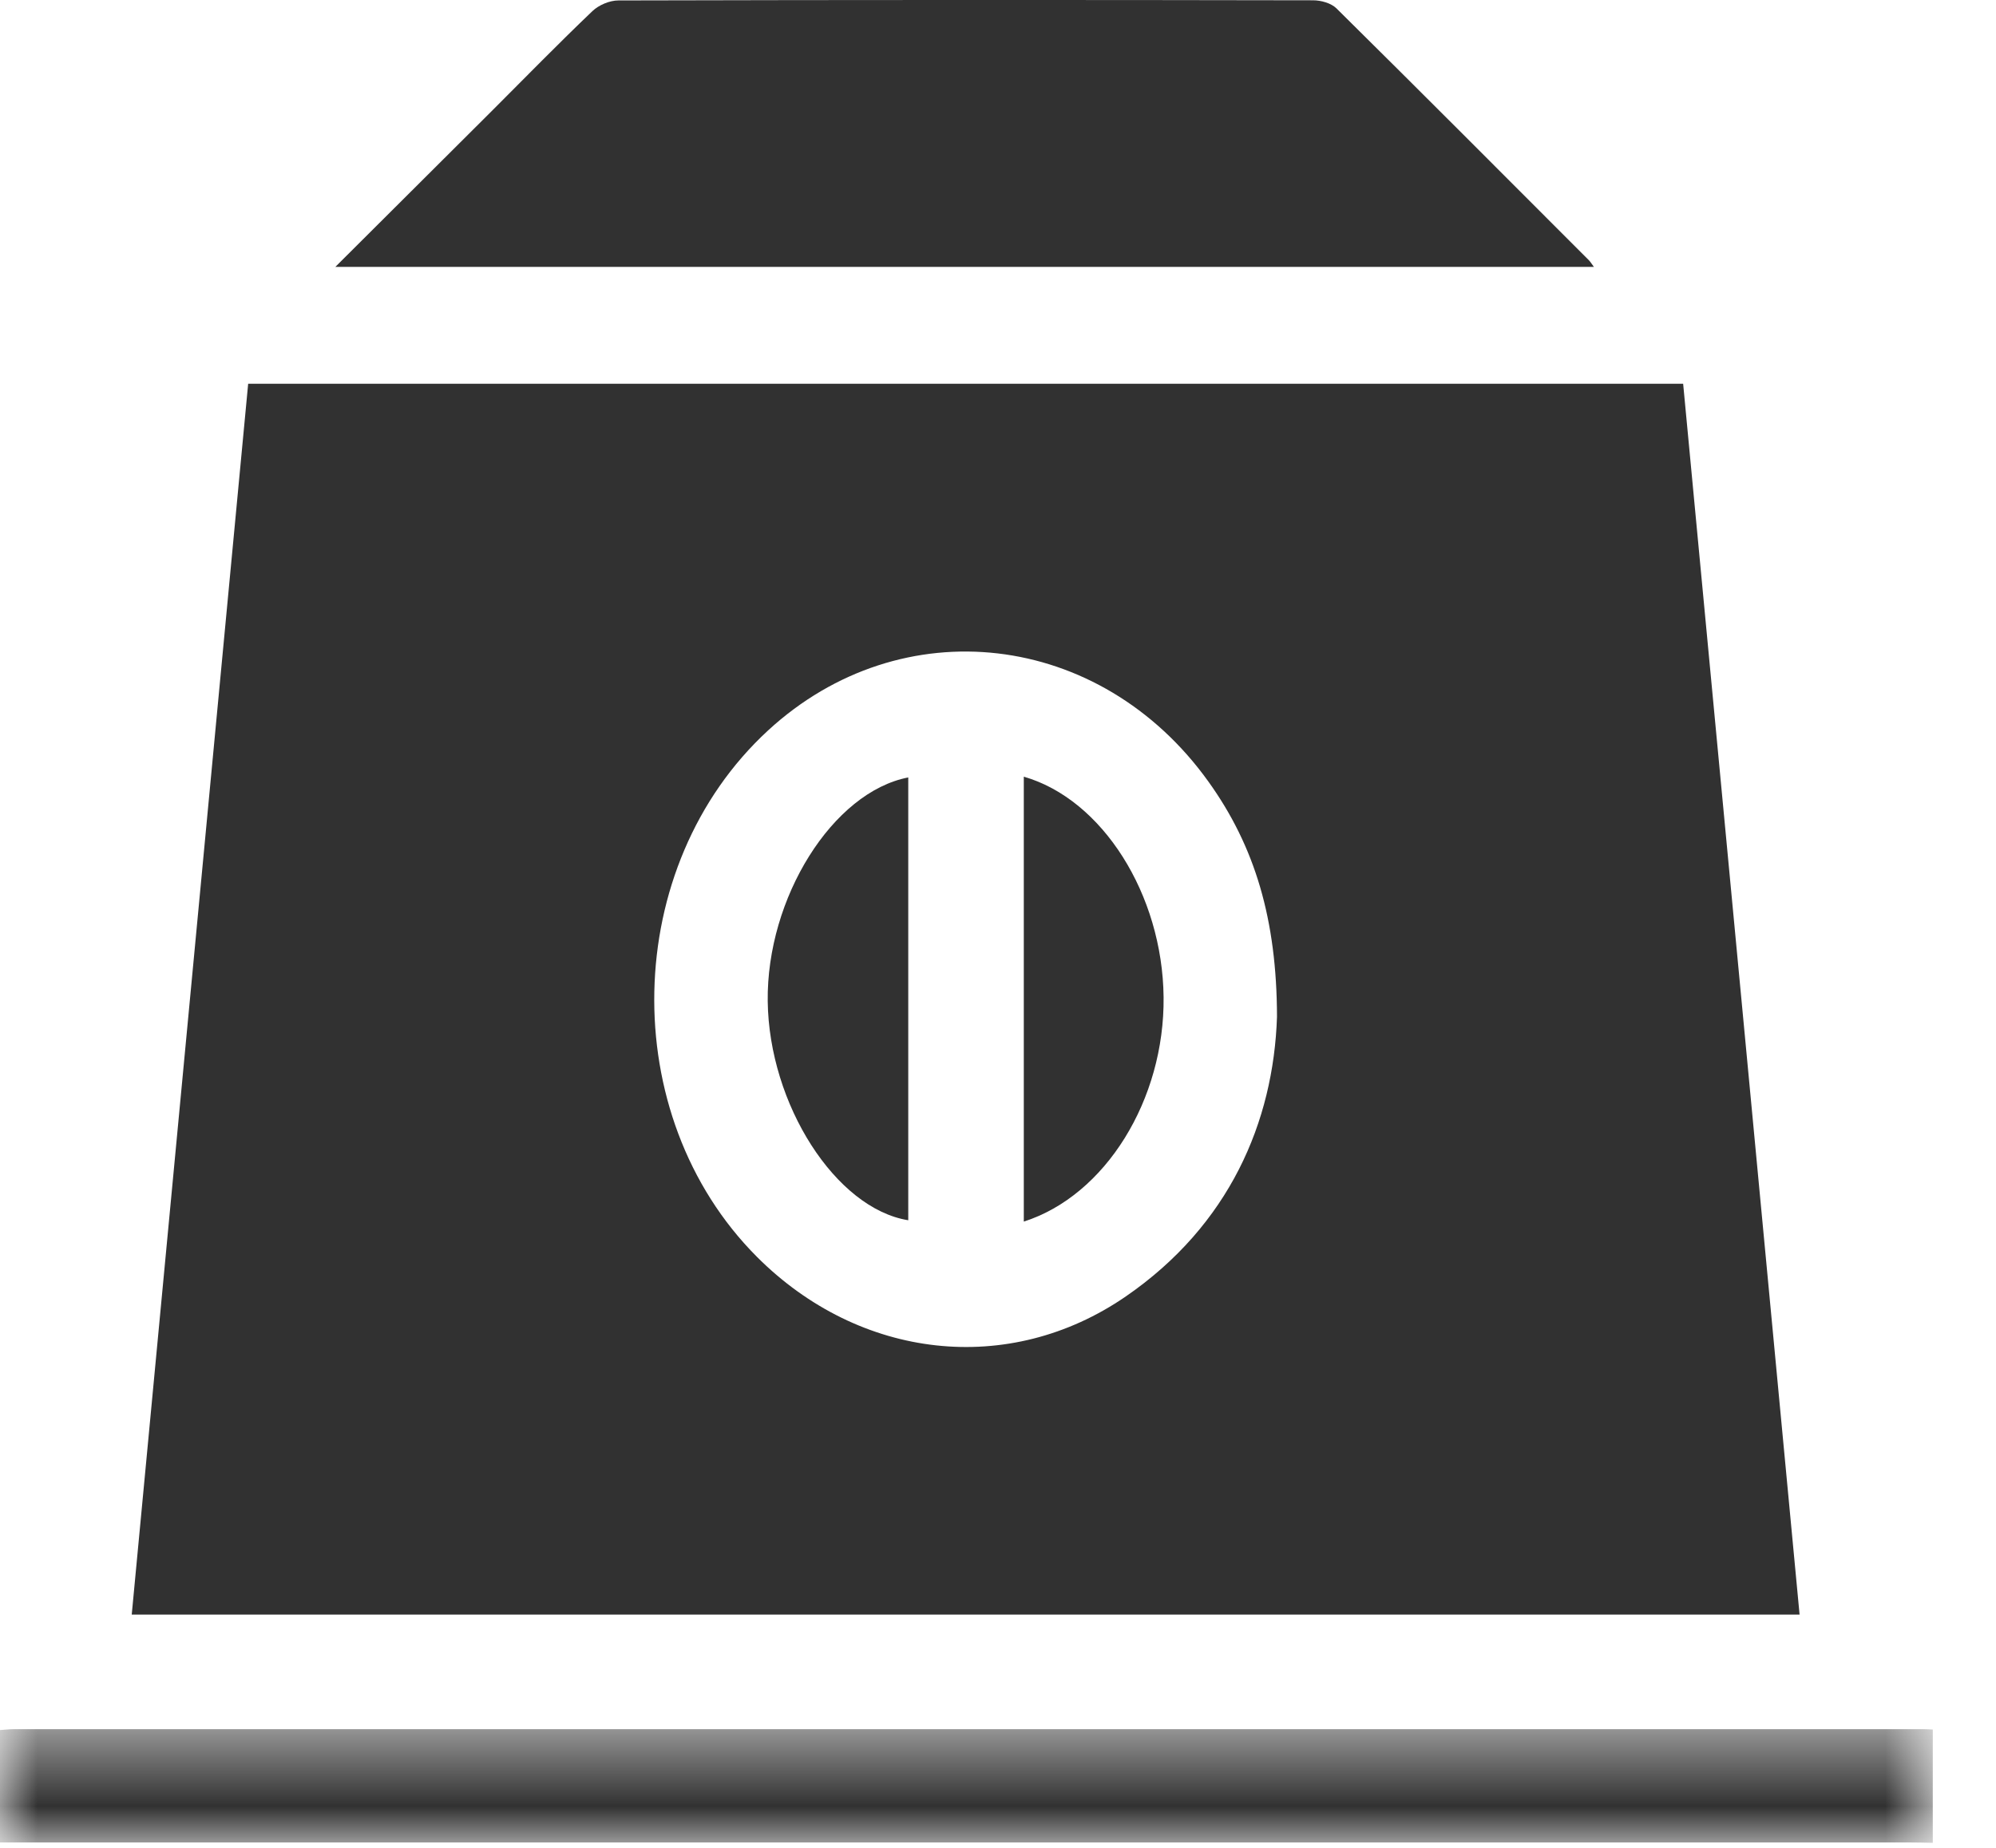 <?xml version="1.0" encoding="UTF-8"?>
<svg width="27px" height="25px" viewBox="0 0 27 25" version="1.1" xmlns="http://www.w3.org/2000/svg" xmlns:xlink="http://www.w3.org/1999/xlink">
    <!-- Generator: Sketch 63.1 (92452) - https://sketch.com -->
    <title>icon-subcat-pod</title>
    <desc>Created with Sketch.</desc>
    <defs>
        <polygon id="path-1" points="0 0.461 26.145 0.461 26.145 2 0 2"></polygon>
    </defs>
    <g id="Page-1" stroke="none" stroke-width="1" fill="none" fill-rule="evenodd">
        <g id="icon-subcat-pod">
            <g id="Group-3" transform="translate(0, 22.932)">
                <mask id="mask-2" fill="white">
                    <use xlink:href="#path-1"></use>
                </mask>
                <g id="Clip-2"></g>
                <path d="M26.145,2 C26.035,1.998 25.924,1.995 25.813,1.995 C17.325,1.995 8.837,1.995 0.349,1.995 L0,1.995 L0,0.474 C0.065,0.47 0.13,0.462 0.196,0.462 C8.803,0.461 17.41,0.461 26.018,0.462 C26.06,0.462 26.103,0.465 26.145,0.467 L26.145,2 Z" id="Fill-1" fill="#313131" mask="url(#mask-2)"></path>
            </g>
            <path d="M17.274,13.756 C17.271,12.44 16.977,11.453 16.346,10.574 C14.883,8.533 12.194,8.222 10.39,9.882 C8.399,11.715 8.328,15.089 10.239,17.004 C11.629,18.396 13.649,18.628 15.23,17.539 C16.628,16.576 17.227,15.181 17.274,13.756 L17.274,13.756 Z M1.782,21.844 C2.308,16.288 2.832,10.749 3.357,5.192 L22.768,5.192 C23.294,10.738 23.817,16.283 24.343,21.844 L1.782,21.844 Z" id="Fill-4" fill="#313131"></path>
            <path d="M4.536,3.611 C5.268,2.881 5.962,2.19 6.655,1.499 C7.106,1.048 7.552,0.591 8.014,0.15 C8.1,0.068 8.246,0.006 8.365,0.006 C11.497,-0.002 14.63,-0.002 17.762,0.004 C17.869,0.004 18.006,0.042 18.078,0.113 C19.222,1.244 20.357,2.384 21.494,3.522 C21.512,3.54 21.525,3.562 21.561,3.611 L4.536,3.611 Z" id="Fill-6" fill="#313131"></path>
            <path d="M12.286,10.518 L12.286,16.509 C11.305,16.351 10.402,14.941 10.385,13.546 C10.368,12.149 11.263,10.716 12.286,10.518" id="Fill-10" fill="#313131"></path>
            <path d="M13.849,10.508 C14.914,10.814 15.725,12.104 15.74,13.49 C15.755,14.878 14.953,16.175 13.849,16.527 L13.849,10.508 Z" id="Fill-12" fill="#313131"></path>
        </g>
    </g>
</svg>